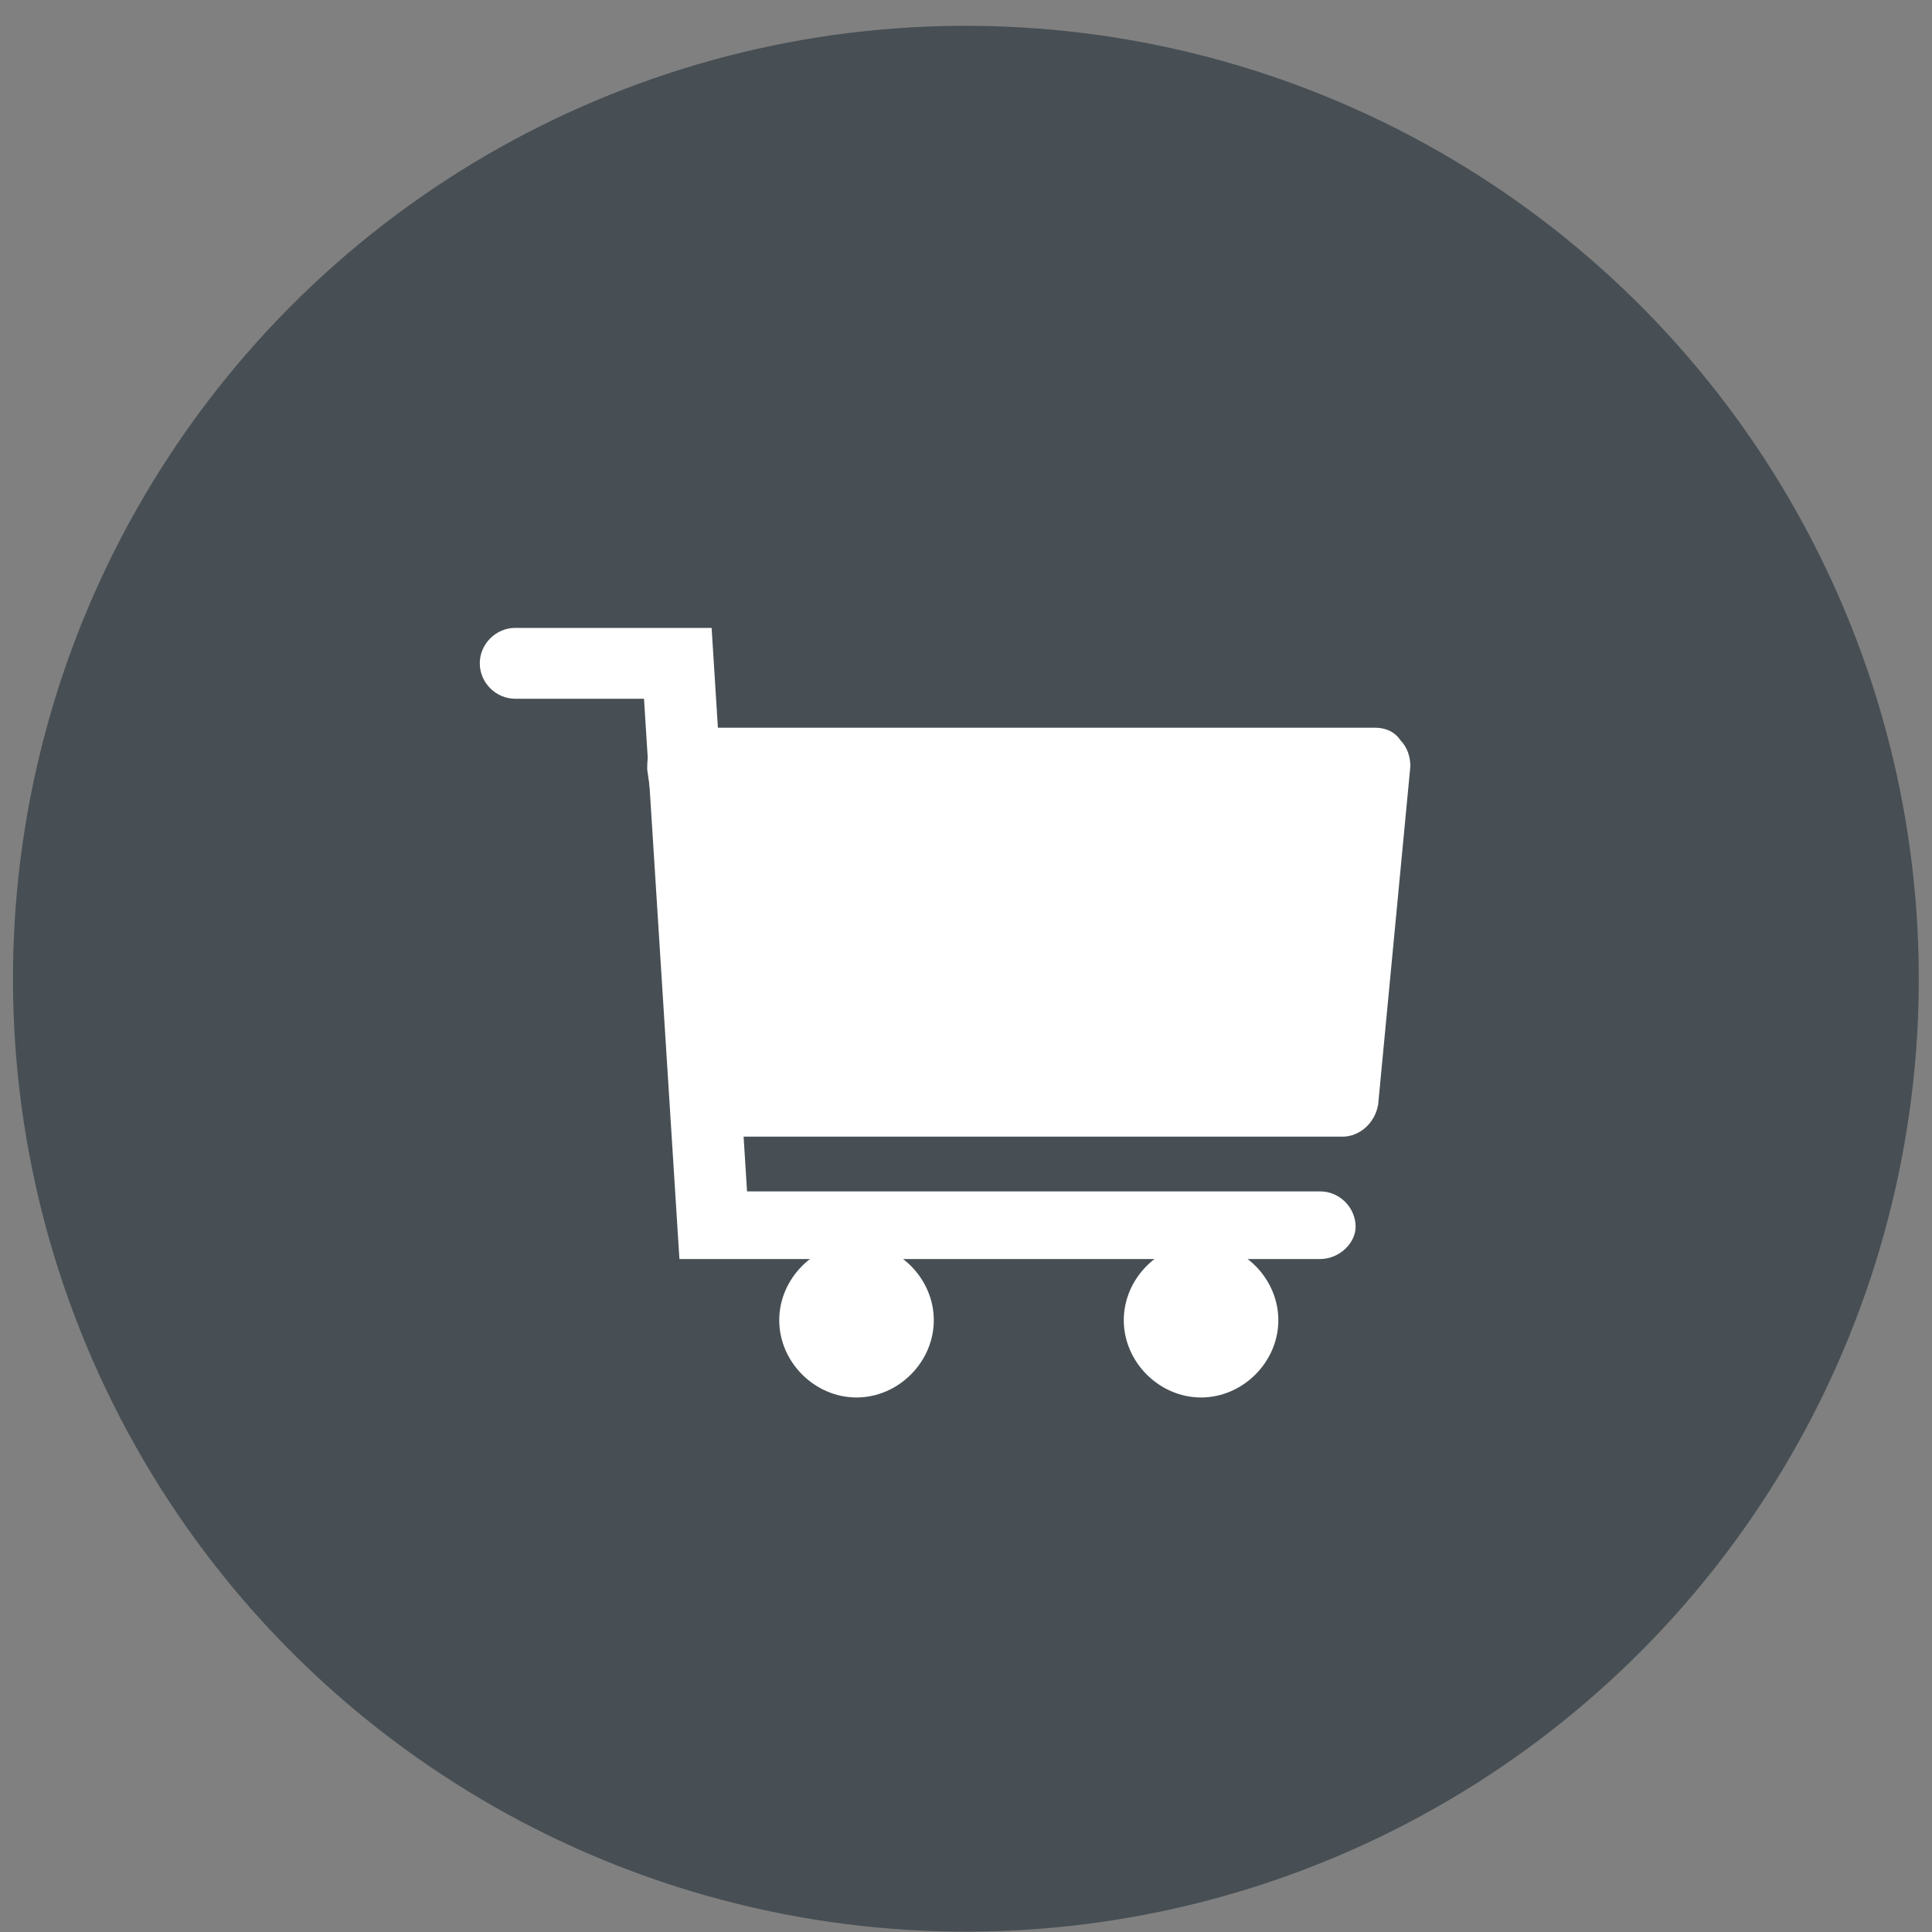 <?xml version="1.0" encoding="utf-8"?>
<!-- Generator: Adobe Illustrator 23.0.1, SVG Export Plug-In . SVG Version: 6.00 Build 0)  -->
<svg version="1.1" id="Layer_1" xmlns="http://www.w3.org/2000/svg" xmlns:xlink="http://www.w3.org/1999/xlink" x="0px" y="0px"
	 viewBox="0 0 60 60" style="enable-background:new 0 0 60 60;" width="40" height="40" xml:space="preserve">
<rect x="0" y="0" width="60" height="60" fill="#808080" stroke="none"/>
<style type="text/css">
	.st0{fill:#474f54;}
	.st1{fill:#FFFFFF;}
</style>
<ellipse transform="matrix(5.993561e-02 -0.998 0.998 5.993561e-02 -2.041 58.519)" class="st0" cx="30" cy="30.3" rx="29.6" ry="29.6"/>
<g>
	<g>
		<path class="st1" d="M29,41c0,1.3-1.1,2.4-2.4,2.4c-1.3,0-2.4-1.1-2.4-2.4s1.1-2.4,2.4-2.4C27.9,38.6,29,39.7,29,41z"/>
		<path class="st1" d="M39.7,41c0,1.3-1.1,2.4-2.4,2.4c-1.3,0-2.4-1.1-2.4-2.4s1.1-2.4,2.4-2.4C38.6,38.6,39.7,39.7,39.7,41z"/>
	</g>
	<path class="st1" d="M41,39.1H21.1L20,21.7h-4c-0.6,0-1.1-0.5-1.1-1.1c0-0.6,0.5-1.1,1.1-1.1h6.1L23.2,37H41c0.6,0,1.1,0.5,1.1,1.1
		C42.1,38.6,41.6,39.1,41,39.1z"/>
	<g>
		<polygon class="st1" points="22.7,34.2 41.7,34.2 42.7,23.7 21.2,23.7 		"/>
		<path class="st1" d="M41.7,35.3h-19c-0.5,0-1-0.4-1.1-0.9l-1.5-10.5c0-0.3,0-0.6,0.3-0.9c0.2-0.2,0.5-0.4,0.8-0.4h21.5
			c0.3,0,0.6,0.1,0.8,0.4c0.2,0.2,0.3,0.5,0.3,0.8l-1,10.5C42.7,34.9,42.2,35.3,41.7,35.3z M23.6,33.1h17.1l0.8-8.4H22.4L23.6,33.1z
			"/>
	</g>
</g>
</svg>

